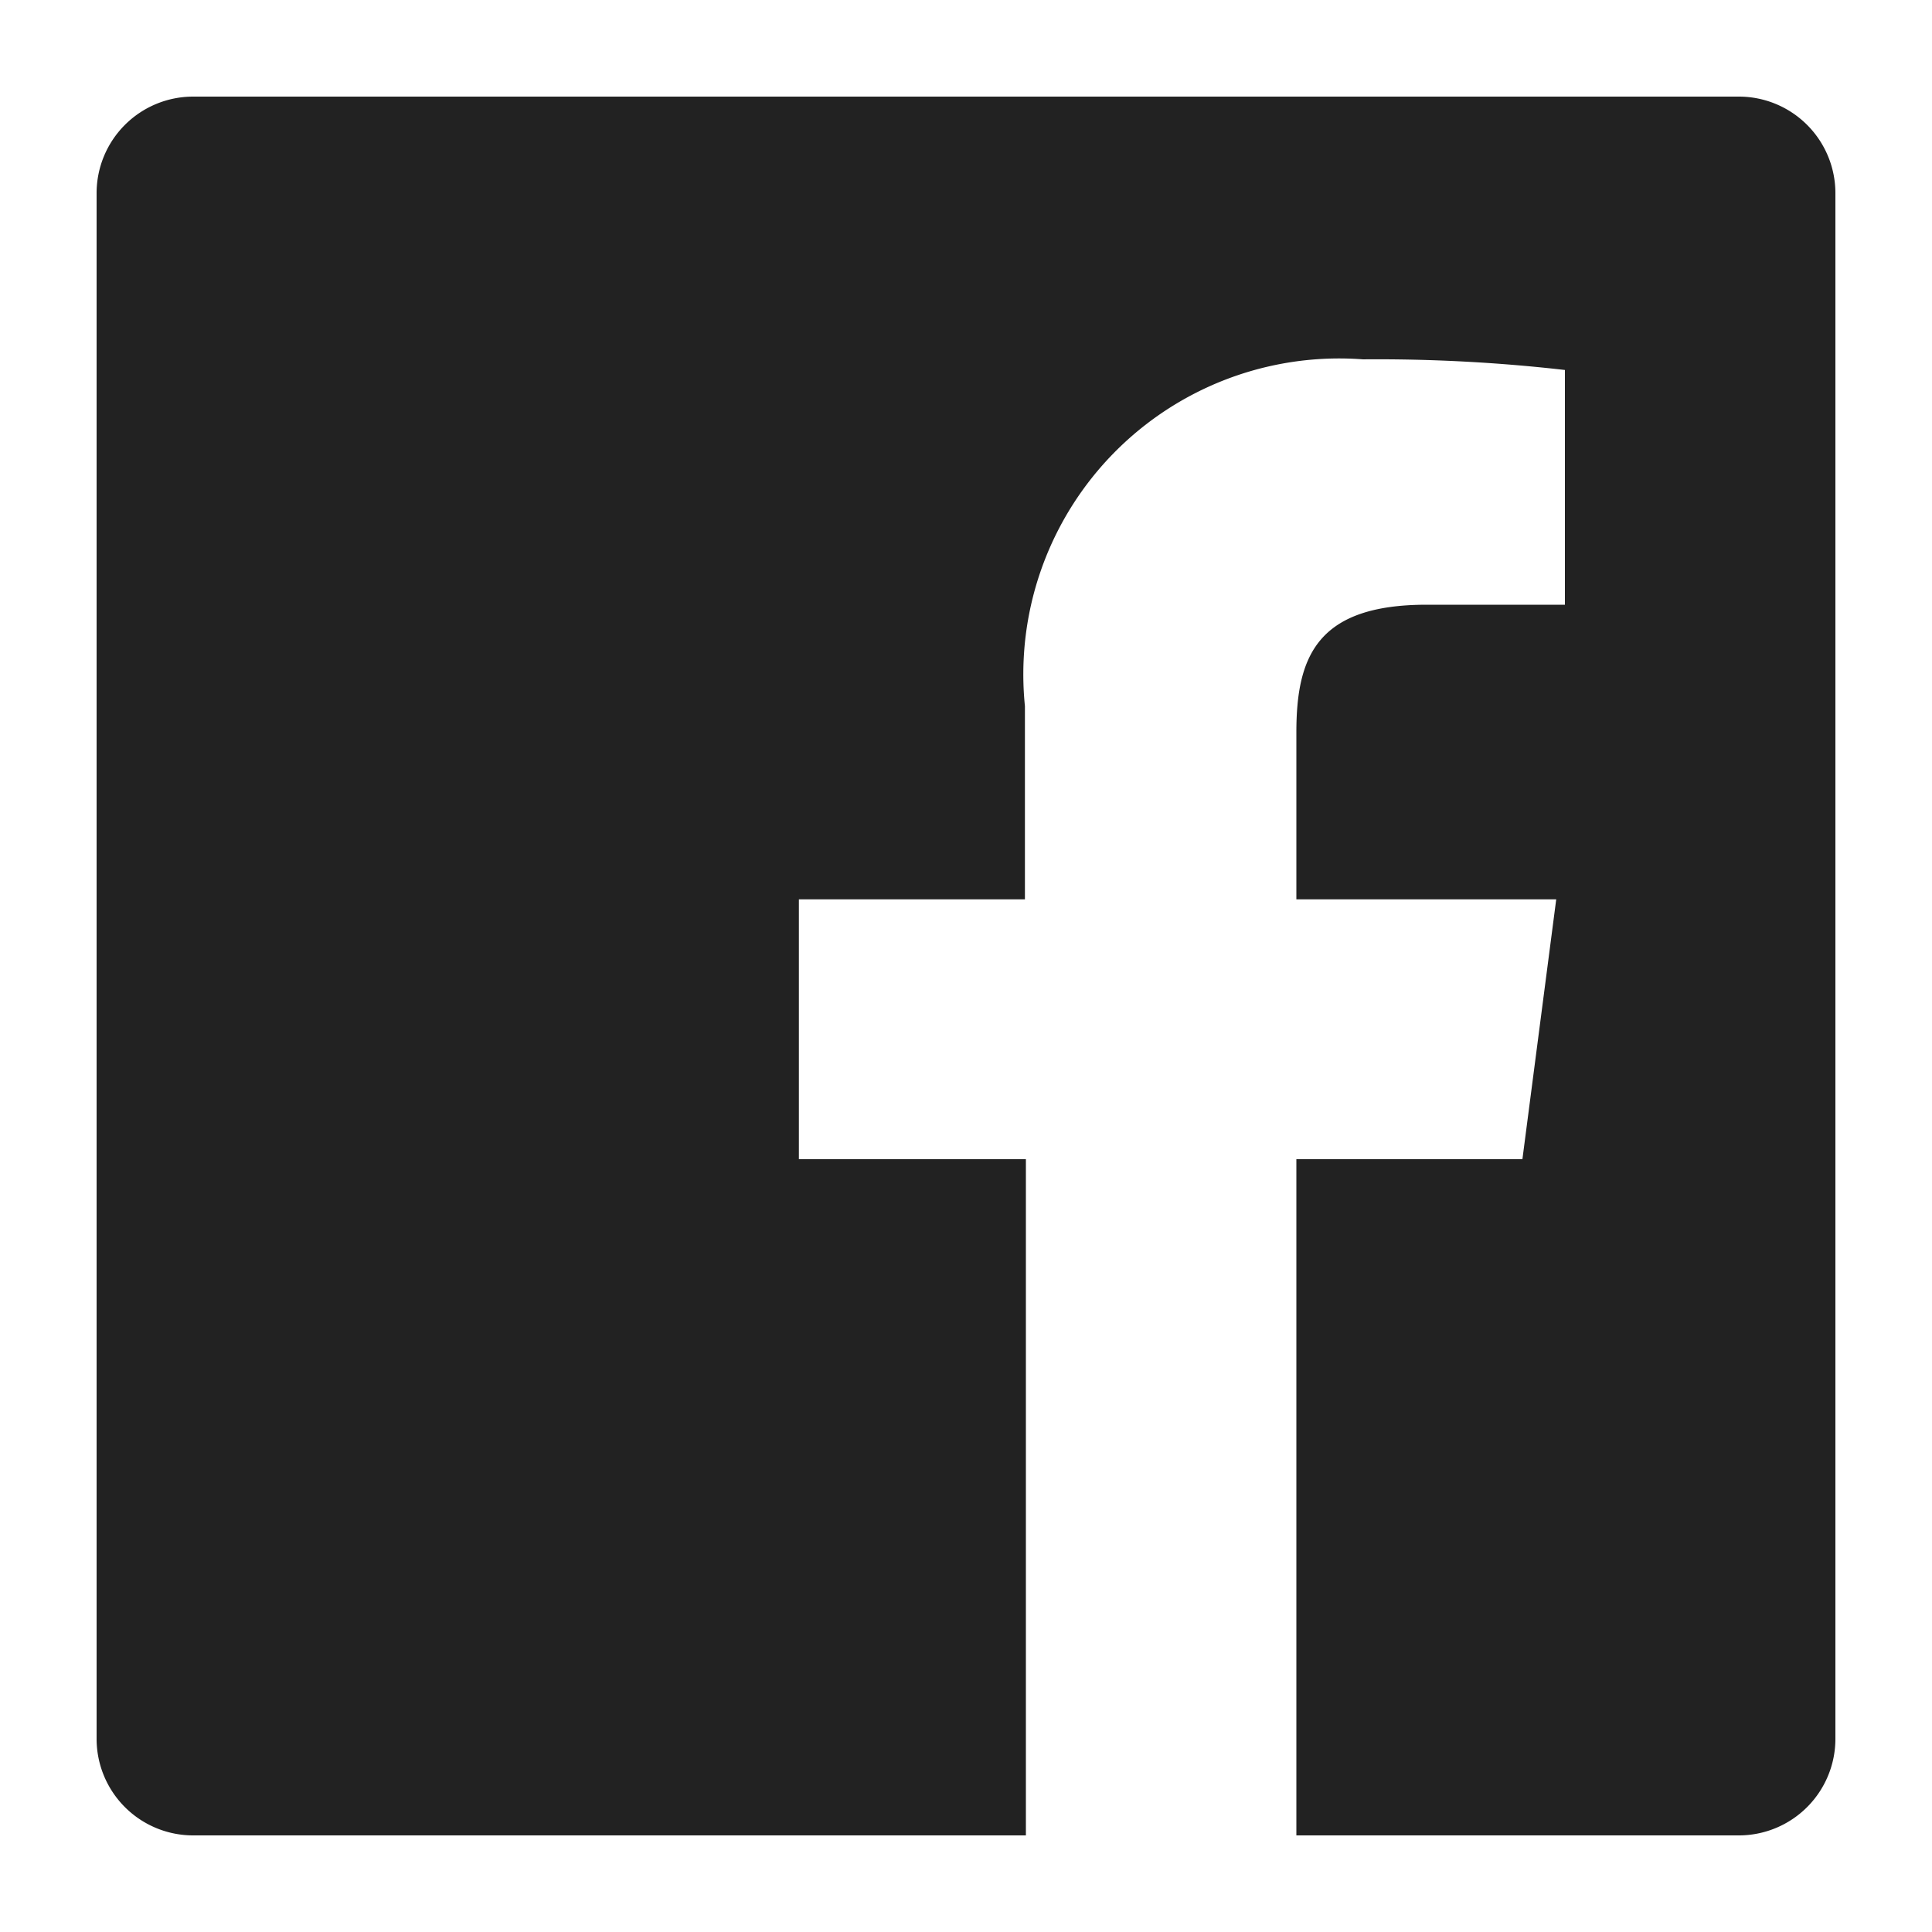 <svg xmlns="http://www.w3.org/2000/svg" viewBox="0 0 20 20"><defs><style>.a{fill:#222;}</style></defs><title>btn_sns_fb</title><path class="a" d="M18,1H2A1,1,0,0,0,1,2V18a1,1,0,0,0,1,1h8.62V12H8.27V9.31h2.34v-2a3.27,3.27,0,0,1,3.5-3.59,17.1,17.1,0,0,1,2.09.11V6.26H14.77c-1.13,0-1.35.53-1.35,1.32V9.31h2.69L15.76,12H13.42v7H18a1,1,0,0,0,1-1V2A1,1,0,0,0,18,1Z"/></svg>